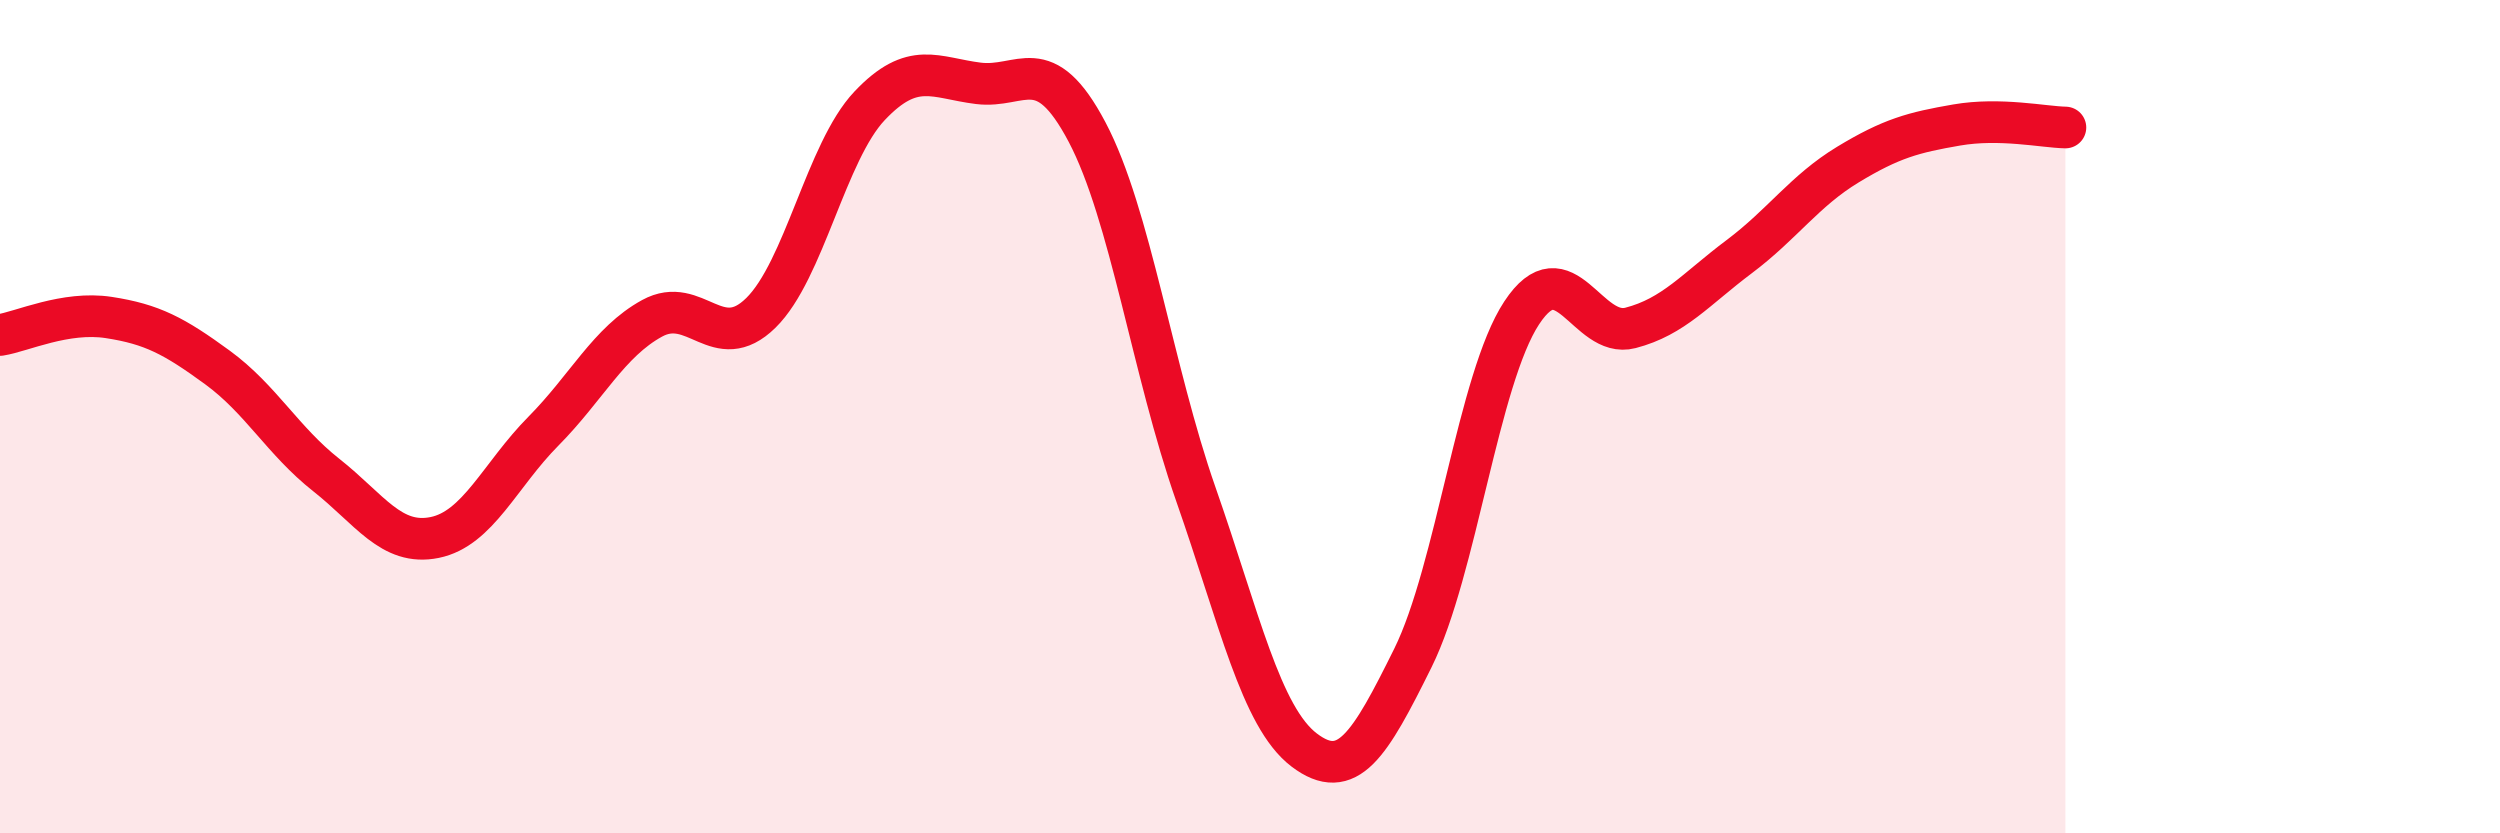 
    <svg width="60" height="20" viewBox="0 0 60 20" xmlns="http://www.w3.org/2000/svg">
      <path
        d="M 0,8.04 C 0.52,7.96 1.57,7.46 2.61,7.62 C 3.65,7.78 4.18,8.06 5.22,8.82 C 6.26,9.58 6.79,10.58 7.83,11.4 C 8.87,12.22 9.39,13.11 10.43,12.9 C 11.47,12.69 12,11.4 13.04,10.35 C 14.08,9.3 14.61,8.21 15.65,7.64 C 16.69,7.07 17.22,8.53 18.26,7.51 C 19.3,6.49 19.83,3.64 20.87,2.54 C 21.91,1.44 22.44,1.87 23.48,2 C 24.52,2.13 25.05,1.2 26.09,3.17 C 27.13,5.14 27.66,8.89 28.7,11.86 C 29.74,14.83 30.26,17.21 31.3,18 C 32.34,18.79 32.87,17.89 33.91,15.79 C 34.95,13.69 35.48,9.09 36.52,7.51 C 37.56,5.93 38.09,8.14 39.13,7.87 C 40.17,7.6 40.7,6.94 41.74,6.16 C 42.78,5.38 43.31,4.58 44.35,3.95 C 45.39,3.32 45.92,3.18 46.96,3 C 48,2.82 49.05,3.05 49.57,3.06L49.57 20L0 20Z"
        fill="#EB0A25"
        opacity="0.1"
        stroke-linecap="round"
        stroke-linejoin="round"
      />
      <path
        d="M 0,8.04 C 0.52,7.96 1.57,7.46 2.61,7.62 C 3.65,7.78 4.18,8.06 5.22,8.82 C 6.26,9.58 6.79,10.58 7.83,11.4 C 8.87,12.22 9.39,13.11 10.43,12.9 C 11.47,12.69 12,11.4 13.04,10.35 C 14.08,9.3 14.61,8.21 15.65,7.64 C 16.69,7.07 17.22,8.53 18.26,7.51 C 19.3,6.49 19.83,3.64 20.87,2.54 C 21.91,1.44 22.44,1.87 23.48,2 C 24.52,2.13 25.05,1.2 26.09,3.17 C 27.13,5.14 27.66,8.89 28.7,11.86 C 29.74,14.83 30.26,17.21 31.3,18 C 32.34,18.79 32.87,17.89 33.91,15.79 C 34.95,13.69 35.48,9.09 36.52,7.51 C 37.56,5.93 38.09,8.14 39.13,7.87 C 40.17,7.6 40.7,6.94 41.74,6.16 C 42.78,5.38 43.31,4.58 44.35,3.95 C 45.39,3.32 45.92,3.18 46.96,3 C 48,2.82 49.05,3.05 49.57,3.06"
        stroke="#EB0A25"
        stroke-width="1"
        fill="none"
        stroke-linecap="round"
        stroke-linejoin="round"
      />
    </svg>
  